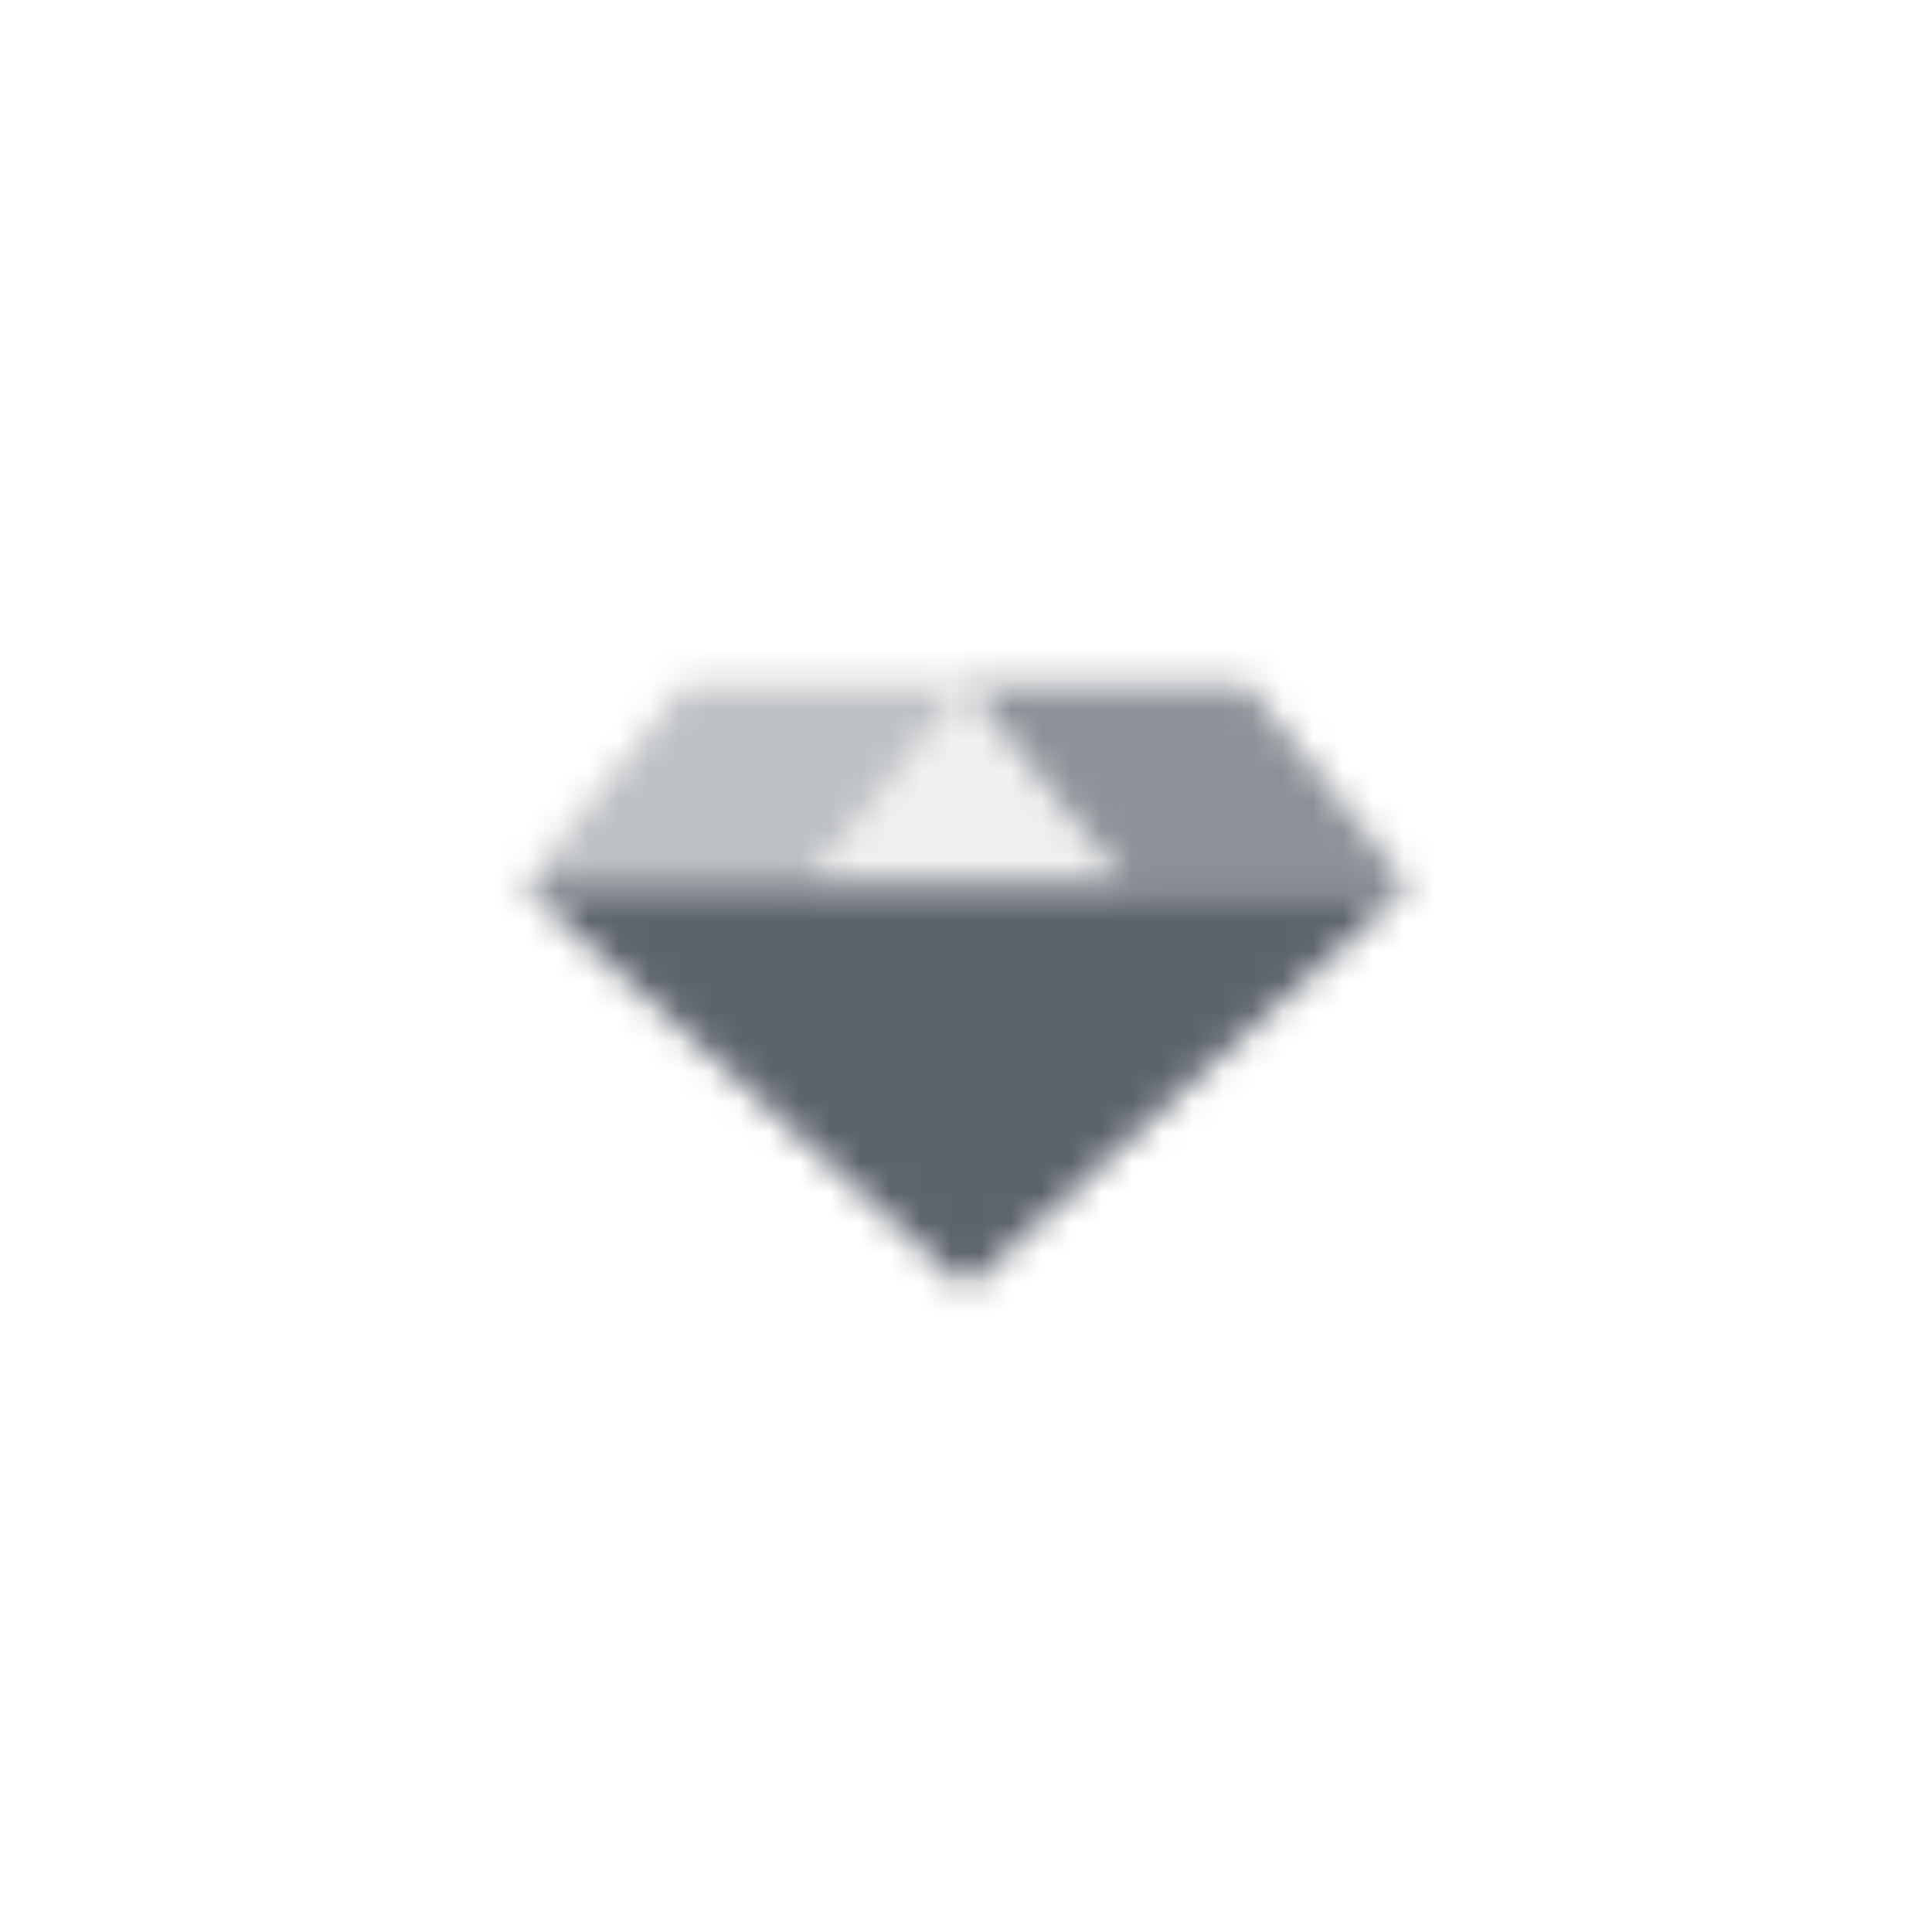 <svg width="64" height="64" viewBox="0 0 64 64" fill="none" xmlns="http://www.w3.org/2000/svg">
<mask id="mask0_2_258" style="mask-type:alpha" maskUnits="userSpaceOnUse" x="17" y="22" width="30" height="21">
<path d="M17.333 29.333H46.667L32 42.667L17.333 29.333Z" fill="black"/>
<path opacity="0.4" d="M17.333 29.333L22.667 22.667H32L26.667 29.333H17.333Z" fill="black"/>
<path opacity="0.7" d="M37.333 29.333L32 22.667H41.333L46.667 29.333H37.333Z" fill="black"/>
<path opacity="0.1" d="M26.667 29.333L32 22.667L37.333 29.333H26.667Z" fill="black"/>
</mask>
<g mask="url(#mask0_2_258)">
<path d="M16 16H48V48H16V16Z" fill="#5C636B"/>
</g>
</svg>
